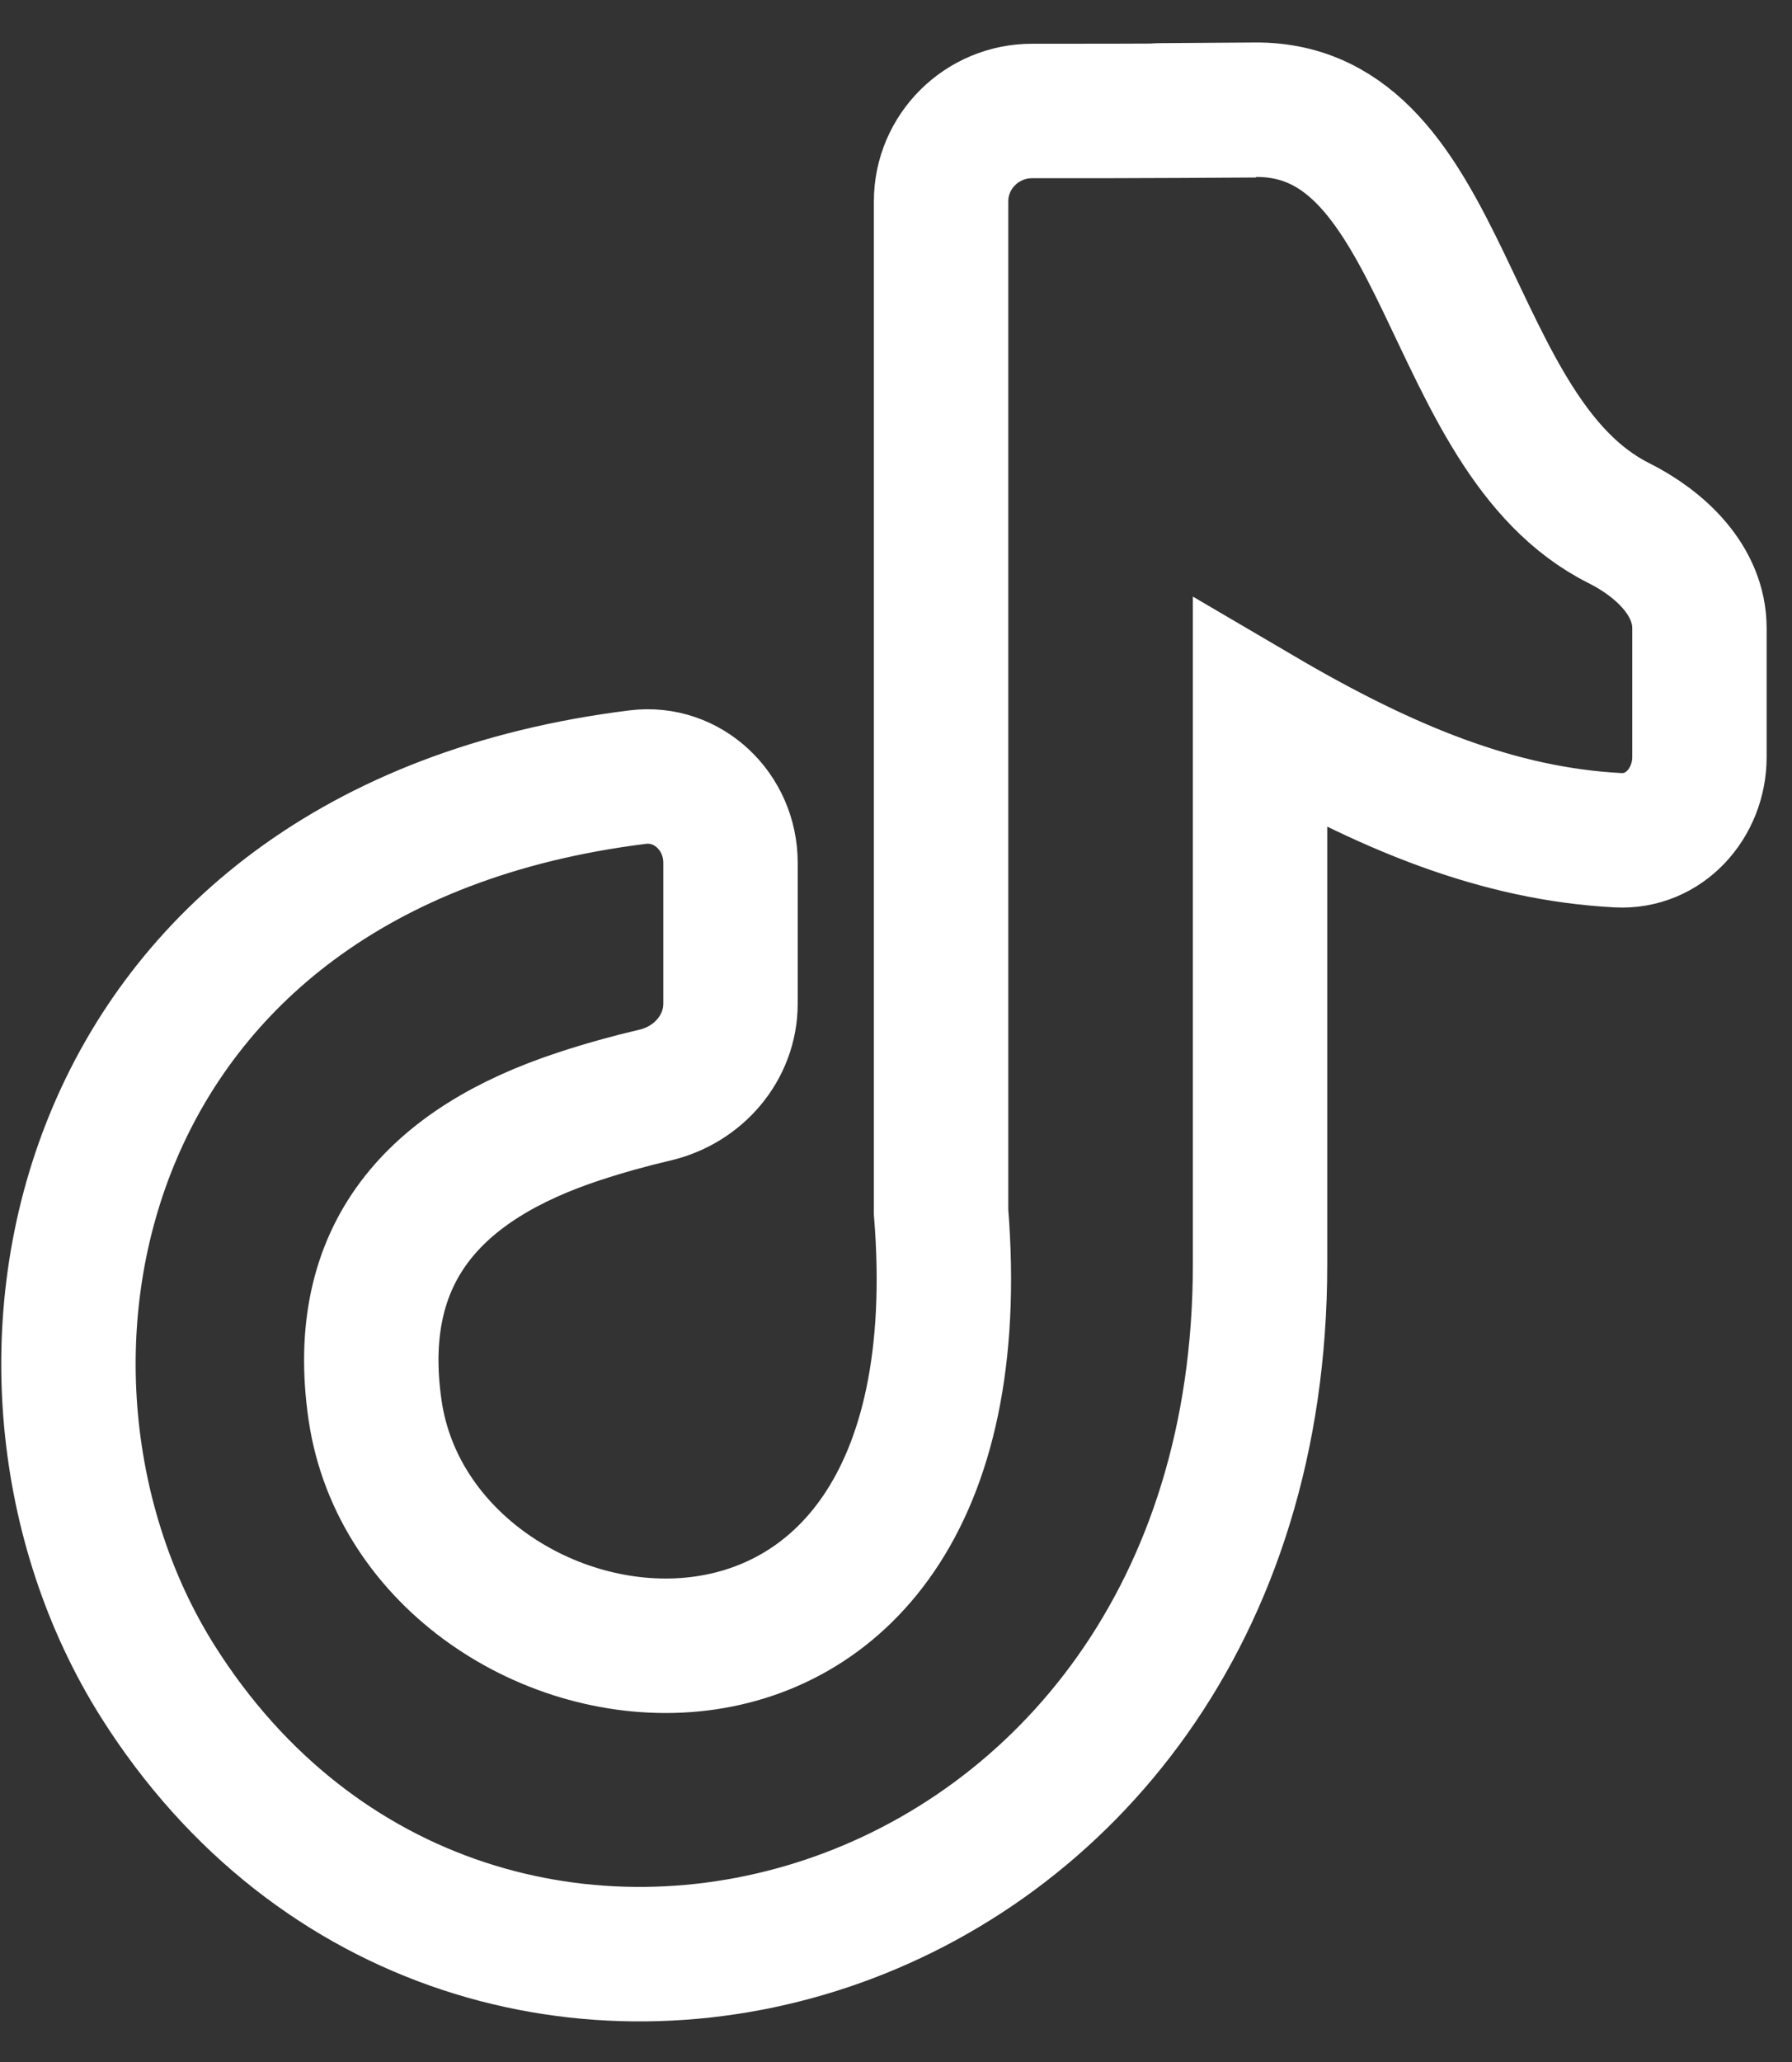 <svg width="20" height="23" viewBox="0 0 20 23" fill="none" xmlns="http://www.w3.org/2000/svg">
<rect x="0" y="0" width="20" height="23" fill="#333333" stroke="none"/>
<path fill-rule="evenodd" clip-rule="evenodd" d="M14.012 1.224C16.176 1.211 16.103 4.849 18.064 5.833C18.536 6.069 18.967 6.48 18.967 7.008V8.443C18.967 8.959 18.573 9.4 18.058 9.372C16.724 9.302 15.474 8.792 14.063 7.964V14.105C14.063 21.907 5.288 24.345 1.76 18.753C-0.395 15.332 0.753 9.458 7.118 8.668C7.679 8.599 8.153 9.057 8.153 9.623V11.194C8.153 11.687 7.793 12.101 7.313 12.214C7.026 12.281 6.739 12.361 6.466 12.451C4.848 12.982 3.931 13.976 4.186 15.729C4.676 19.086 11.032 20.08 10.503 13.519V2.247C10.503 1.688 10.961 1.237 11.52 1.238C12.659 1.24 14.012 1.23 14.012 1.23C14.012 1.23 11.56 1.239 14.012 1.224Z" stroke="white" stroke-width="1.5"/>
</svg>
